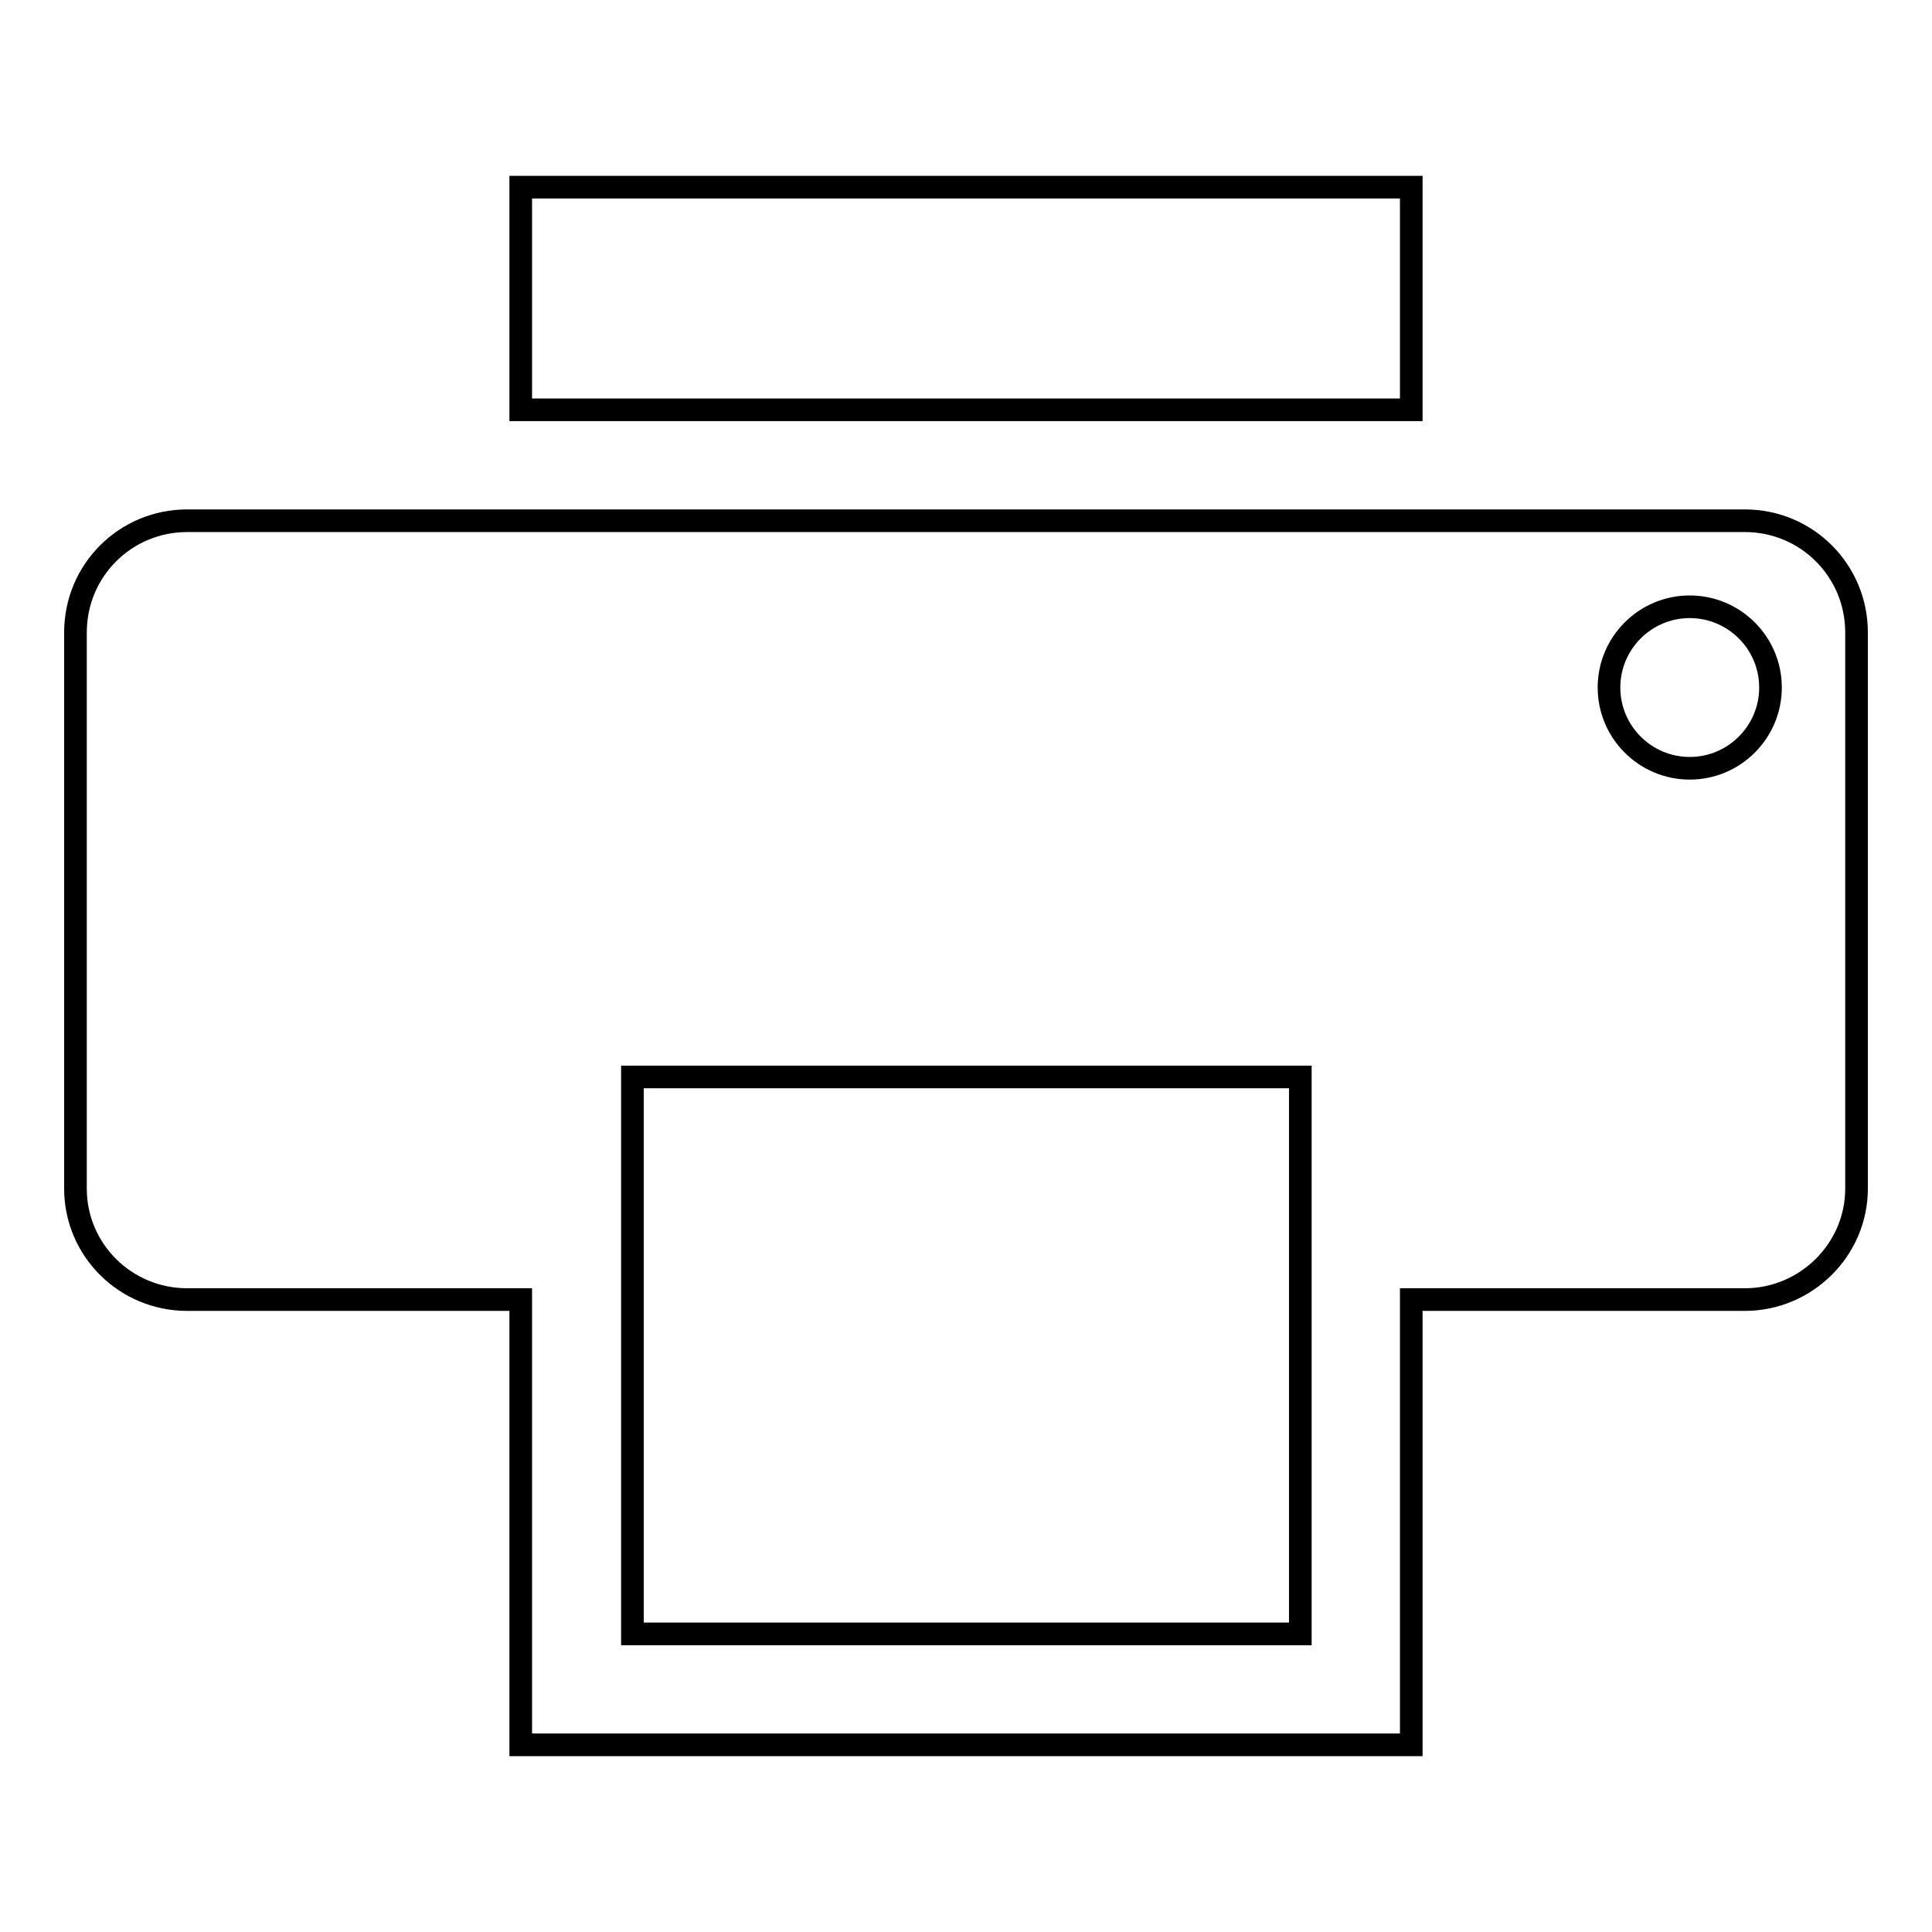 <?xml version="1.0" encoding="utf-8"?>
<!-- Svg Vector Icons : http://www.onlinewebfonts.com/icon -->
<!DOCTYPE svg PUBLIC "-//W3C//DTD SVG 1.1//EN" "http://www.w3.org/Graphics/SVG/1.1/DTD/svg11.dtd">
<svg version="1.1" xmlns="http://www.w3.org/2000/svg" xmlns:xlink="http://www.w3.org/1999/xlink" x="0px" y="0px" viewBox="0 0 256 256" enable-background="new 0 0 256 256" xml:space="preserve">
<g><g><path stroke-width="3" fill-opacity="0" stroke="#000000"  d="M69,24.8h118v29.5H69V24.8L69,24.8z"/><path stroke-width="3" fill-opacity="0" stroke="#000000"  d="M231.2,69H24.8C16.6,69,10,75.6,10,83.8v73.7c0,8.1,6.6,14.7,14.8,14.7H69v59h118v-59h44.2c8.1,0,14.8-6.6,14.8-14.7V83.8C246,75.6,239.4,69,231.2,69z M172.3,216.5H83.8v-73.8h88.5V216.5z M223.9,101.8c-5.9,0-10.7-4.8-10.7-10.7c0-5.9,4.8-10.7,10.7-10.7c5.9,0,10.7,4.8,10.7,10.7C234.6,97,229.8,101.8,223.9,101.8z"/></g></g>
</svg>